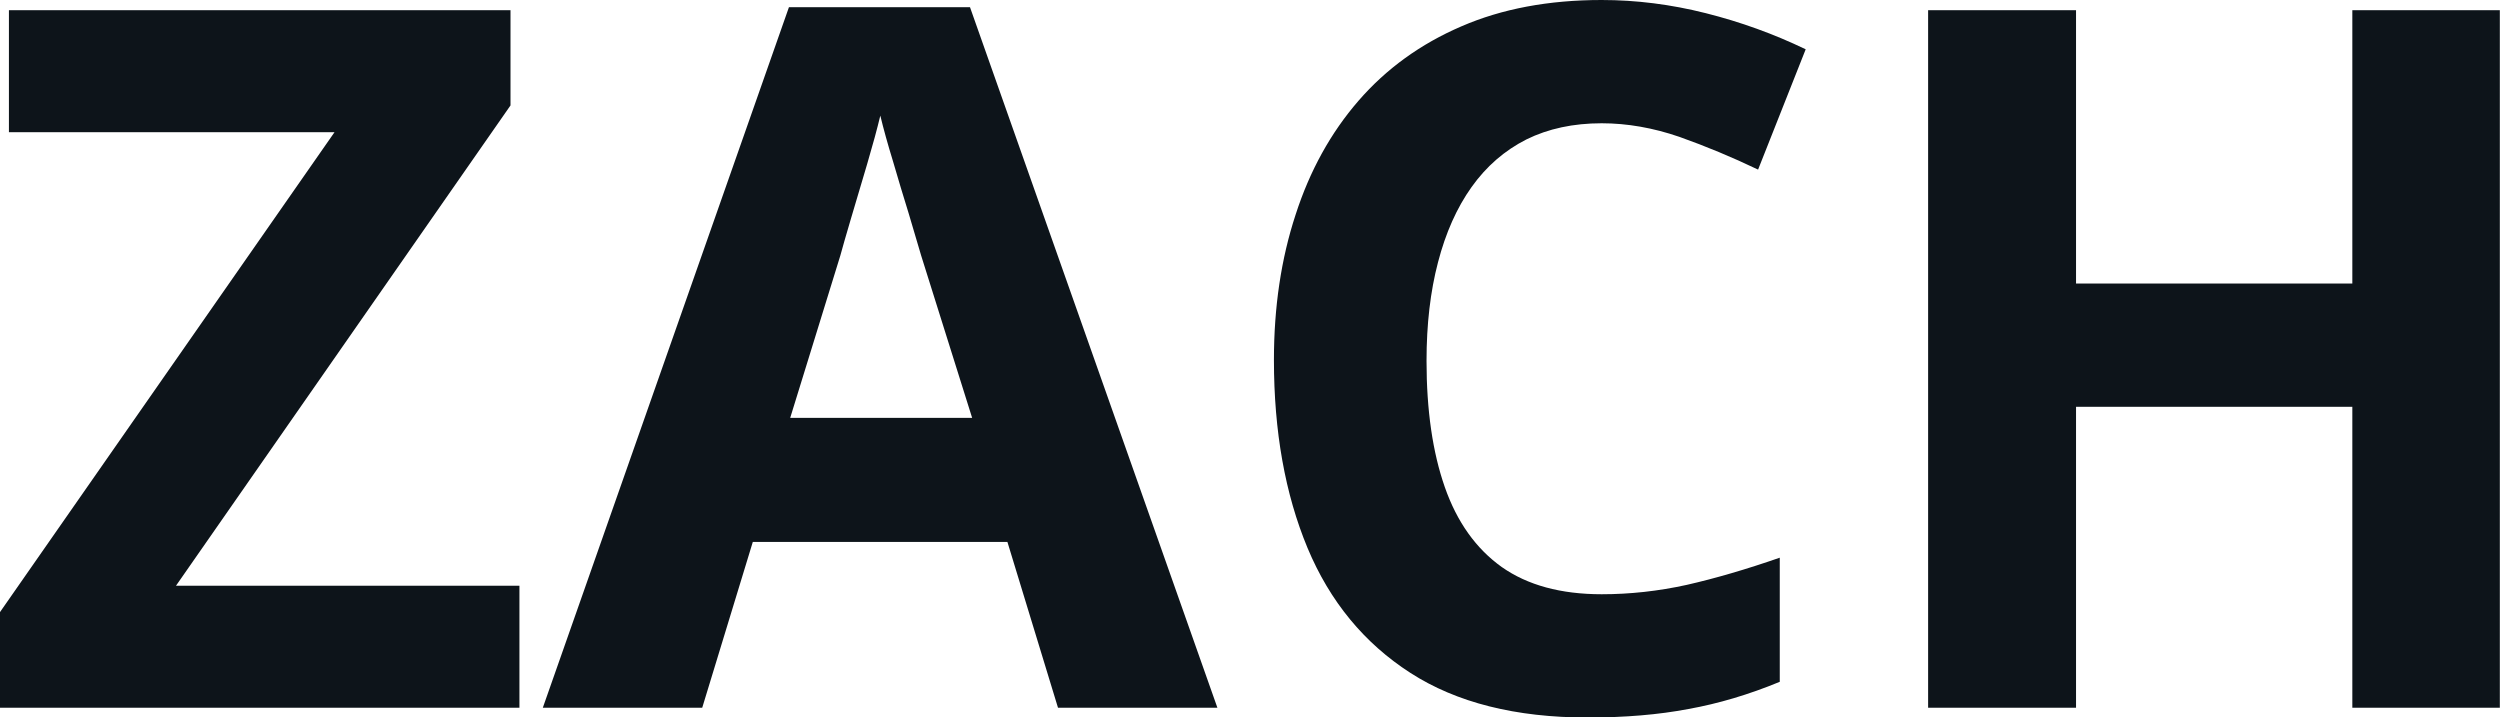<svg fill="#0d141a" viewBox="0 0 58.814 16.879" height="100%" width="100%" xmlns="http://www.w3.org/2000/svg"><path preserveAspectRatio="none" d="M12.22 13.78L12.22 16.65L0 16.65L0 14.40L7.87 3.11L0.21 3.11L0.21 0.24L12.01 0.24L12.01 2.48L4.14 13.78L12.22 13.78ZM28.64 16.65L24.89 16.65L23.70 12.75L17.71 12.75L16.52 16.65L12.77 16.65L18.56 0.17L22.82 0.17L28.64 16.65ZM18.59 9.83L22.87 9.83L21.67 6.01Q21.56 5.63 21.38 5.03Q21.19 4.42 21.01 3.80Q20.82 3.18 20.71 2.72L20.71 2.72Q20.60 3.18 20.40 3.86Q20.20 4.54 20.02 5.14Q19.84 5.75 19.77 6.01L19.77 6.01L18.59 9.83ZM37.68 2.90L37.68 2.90Q36.68 2.90 35.91 3.28Q35.14 3.67 34.62 4.40Q34.10 5.13 33.83 6.17Q33.56 7.20 33.56 8.49L33.56 8.49Q33.56 10.23 33.99 11.46Q34.42 12.69 35.33 13.34Q36.24 13.98 37.68 13.98L37.68 13.98Q38.68 13.98 39.68 13.76Q40.69 13.53 41.87 13.12L41.87 13.12L41.87 16.04Q40.78 16.49 39.72 16.68Q38.67 16.88 37.35 16.88L37.35 16.88Q34.81 16.88 33.18 15.83Q31.55 14.78 30.76 12.89Q29.97 10.99 29.97 8.47L29.97 8.47Q29.97 6.60 30.48 5.05Q30.98 3.50 31.96 2.37Q32.94 1.24 34.38 0.62Q35.81 0 37.68 0L37.68 0Q38.90 0 40.13 0.31Q41.36 0.62 42.48 1.16L42.48 1.16L41.36 3.99Q40.44 3.55 39.51 3.22Q38.58 2.90 37.68 2.90ZM58.81 0.24L58.81 16.65L55.34 16.65L55.34 9.57L48.84 9.57L48.84 16.65L45.36 16.65L45.36 0.24L48.84 0.24L48.84 6.67L55.34 6.67L55.34 0.24L58.81 0.24Z"></path></svg>